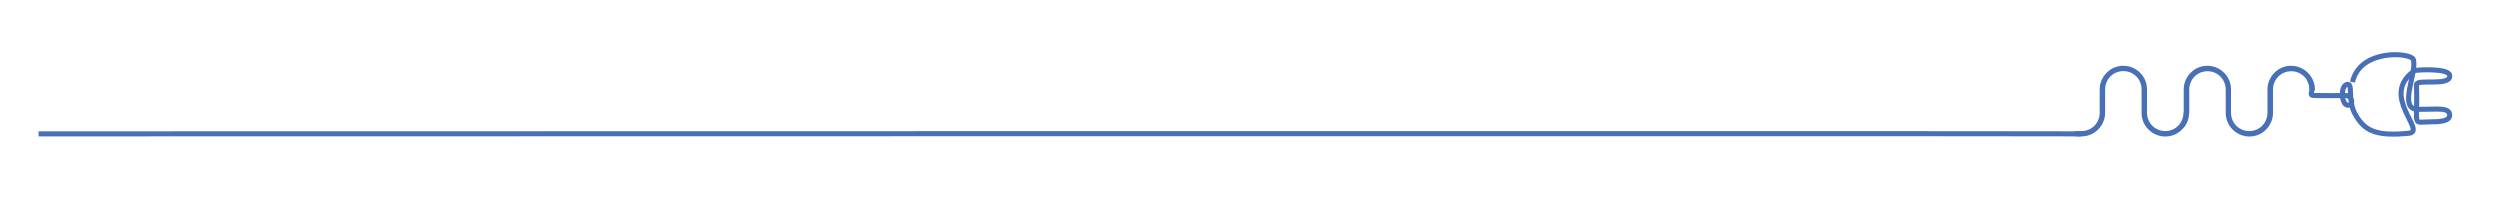 <?xml version="1.0" encoding="UTF-8"?>
<!-- Generator: Adobe Illustrator 25.2.3, SVG Export Plug-In . SVG Version: 6.00 Build 0)  -->
<svg xmlns="http://www.w3.org/2000/svg" xmlns:xlink="http://www.w3.org/1999/xlink" version="1.1" id="Calque_1" x="0px" y="0px" viewBox="0 0 1976 160" style="enable-background:new 0 0 1976 160;" xml:space="preserve">
<style type="text/css">
	.st0{fill:#4870B6;}
	.st1{fill:none;stroke:#4870B6;stroke-width:4;stroke-miterlimit:10;}
	.st2{fill:#4870B6;stroke:#4870B6;stroke-width:4;stroke-miterlimit:10;}
</style>
<g>
	<g>
		<path class="st0" d="M1730.2,90.6v-0.4l0.1-0.4c0.1-0.2,0.1-0.4,0.1-0.6V70.7c0-3.8,1.5-7.5,4.2-10.2c2.7-2.7,6.3-4.2,10.2-4.2    c3.9,0,7.5,1.5,10.2,4.2s4.2,6.3,4.2,10.2v18.5c0,5,1.9,9.7,5.5,13.2c3.5,3.5,8.2,5.5,13.2,5.5s9.7-1.9,13.2-5.5    c3.5-3.5,5.5-8.2,5.5-13.2V70.7c0-3.8,1.5-7.5,4.2-10.2c2.7-2.7,6.3-4.2,10.2-4.2s7.5,1.5,10.2,4.2c2.7,2.7,4.2,6.3,4.2,10.2    c0,1.2,1,2.1,2.1,2.1c1.2,0,2.1-1,2.1-2.1c0-5-1.9-9.7-5.5-13.2c-3.5-3.5-8.2-5.5-13.2-5.5s-9.7,1.9-13.2,5.5    c-3.5,3.5-5.5,8.2-5.5,13.2v18.5c0,3.8-1.5,7.5-4.2,10.2c-2.7,2.7-6.3,4.2-10.2,4.2c-3.9,0-7.5-1.5-10.2-4.2    c-2.7-2.7-4.2-6.3-4.2-10.2V70.7c0-5-1.9-9.7-5.5-13.2c-3.5-3.5-8.2-5.5-13.2-5.5s-9.7,1.9-13.2,5.5c-3.5,3.5-5.5,8.2-5.5,13.2    v17.6l-0.1,0.4c0,0.2-0.1,0.4-0.1,0.5c0,3.8-1.5,7.5-4.2,10.2c-2.7,2.7-6.3,4.2-10.2,4.2c-3.8,0-7.5-1.5-10.2-4.2    c-2.7-2.7-4.2-6.3-4.2-10.2V70.7c0-5-1.9-9.7-5.5-13.2c-3.5-3.5-8.2-5.5-13.2-5.5s-9.7,1.9-13.2,5.5c-3.5,3.5-5.5,8.2-5.5,13.2    v18.5c0,3.8-1.5,7.5-4.2,10.2c-2.7,2.7-6.3,4.2-10.2,4.2h-4.1c-1.2,0-2.1,1-2.1,2.1c0,1.1,1,2.1,2.1,2.1h4.1c5,0,9.7-1.9,13.2-5.5    c3.5-3.5,5.5-8.2,5.5-13.2V70.6c0-3.8,1.5-7.5,4.2-10.2c2.7-2.7,6.3-4.2,10.2-4.2c3.9,0,7.5,1.5,10.2,4.2    c2.7,2.7,4.2,6.3,4.2,10.2v18.6c0,5,1.9,9.7,5.5,13.2c3.5,3.5,8.2,5.5,13.2,5.5s9.7-1.9,13.2-5.5    C1728,99.3,1729.9,95.1,1730.2,90.6z"></path>
		<path class="st1" d="M1825.2,62.5c5.8,9.9-2.3,12.9,4.4,13c10.7,0.1,19.9,0.2,23-0.1c7.2-0.6,8,8.1,3.1,7.8    c-4.9-0.3-6-14.3-1.2-16.3c6.1-2.4,0.5,11.5,6.9,23.1c7,12.6,15.3,18.1,42.6,15.3c14.5-1.5-23.7-30,4.5-49.4    c1.1-0.8,26.9-2.2,27.7,3.6c1.4,9.2-26.3,2.5-26.2,7.4c1.1,34.7-4.2,29.4,11.6,29.4c6.2,0,14.5-0.4,14.6-5.1    c0.1-6.8-9.9-4.6-25.4-4.8c-15.5-0.2-0.1-29.3-3.3-39.4c-1.7-5.4-42.1-8.9-48.1,17.9"></path>
		<path class="st2" d="M30.5,105.8c213,0,1490.6-0.4,1614.4,0"></path>
	</g>
</g>
</svg>
